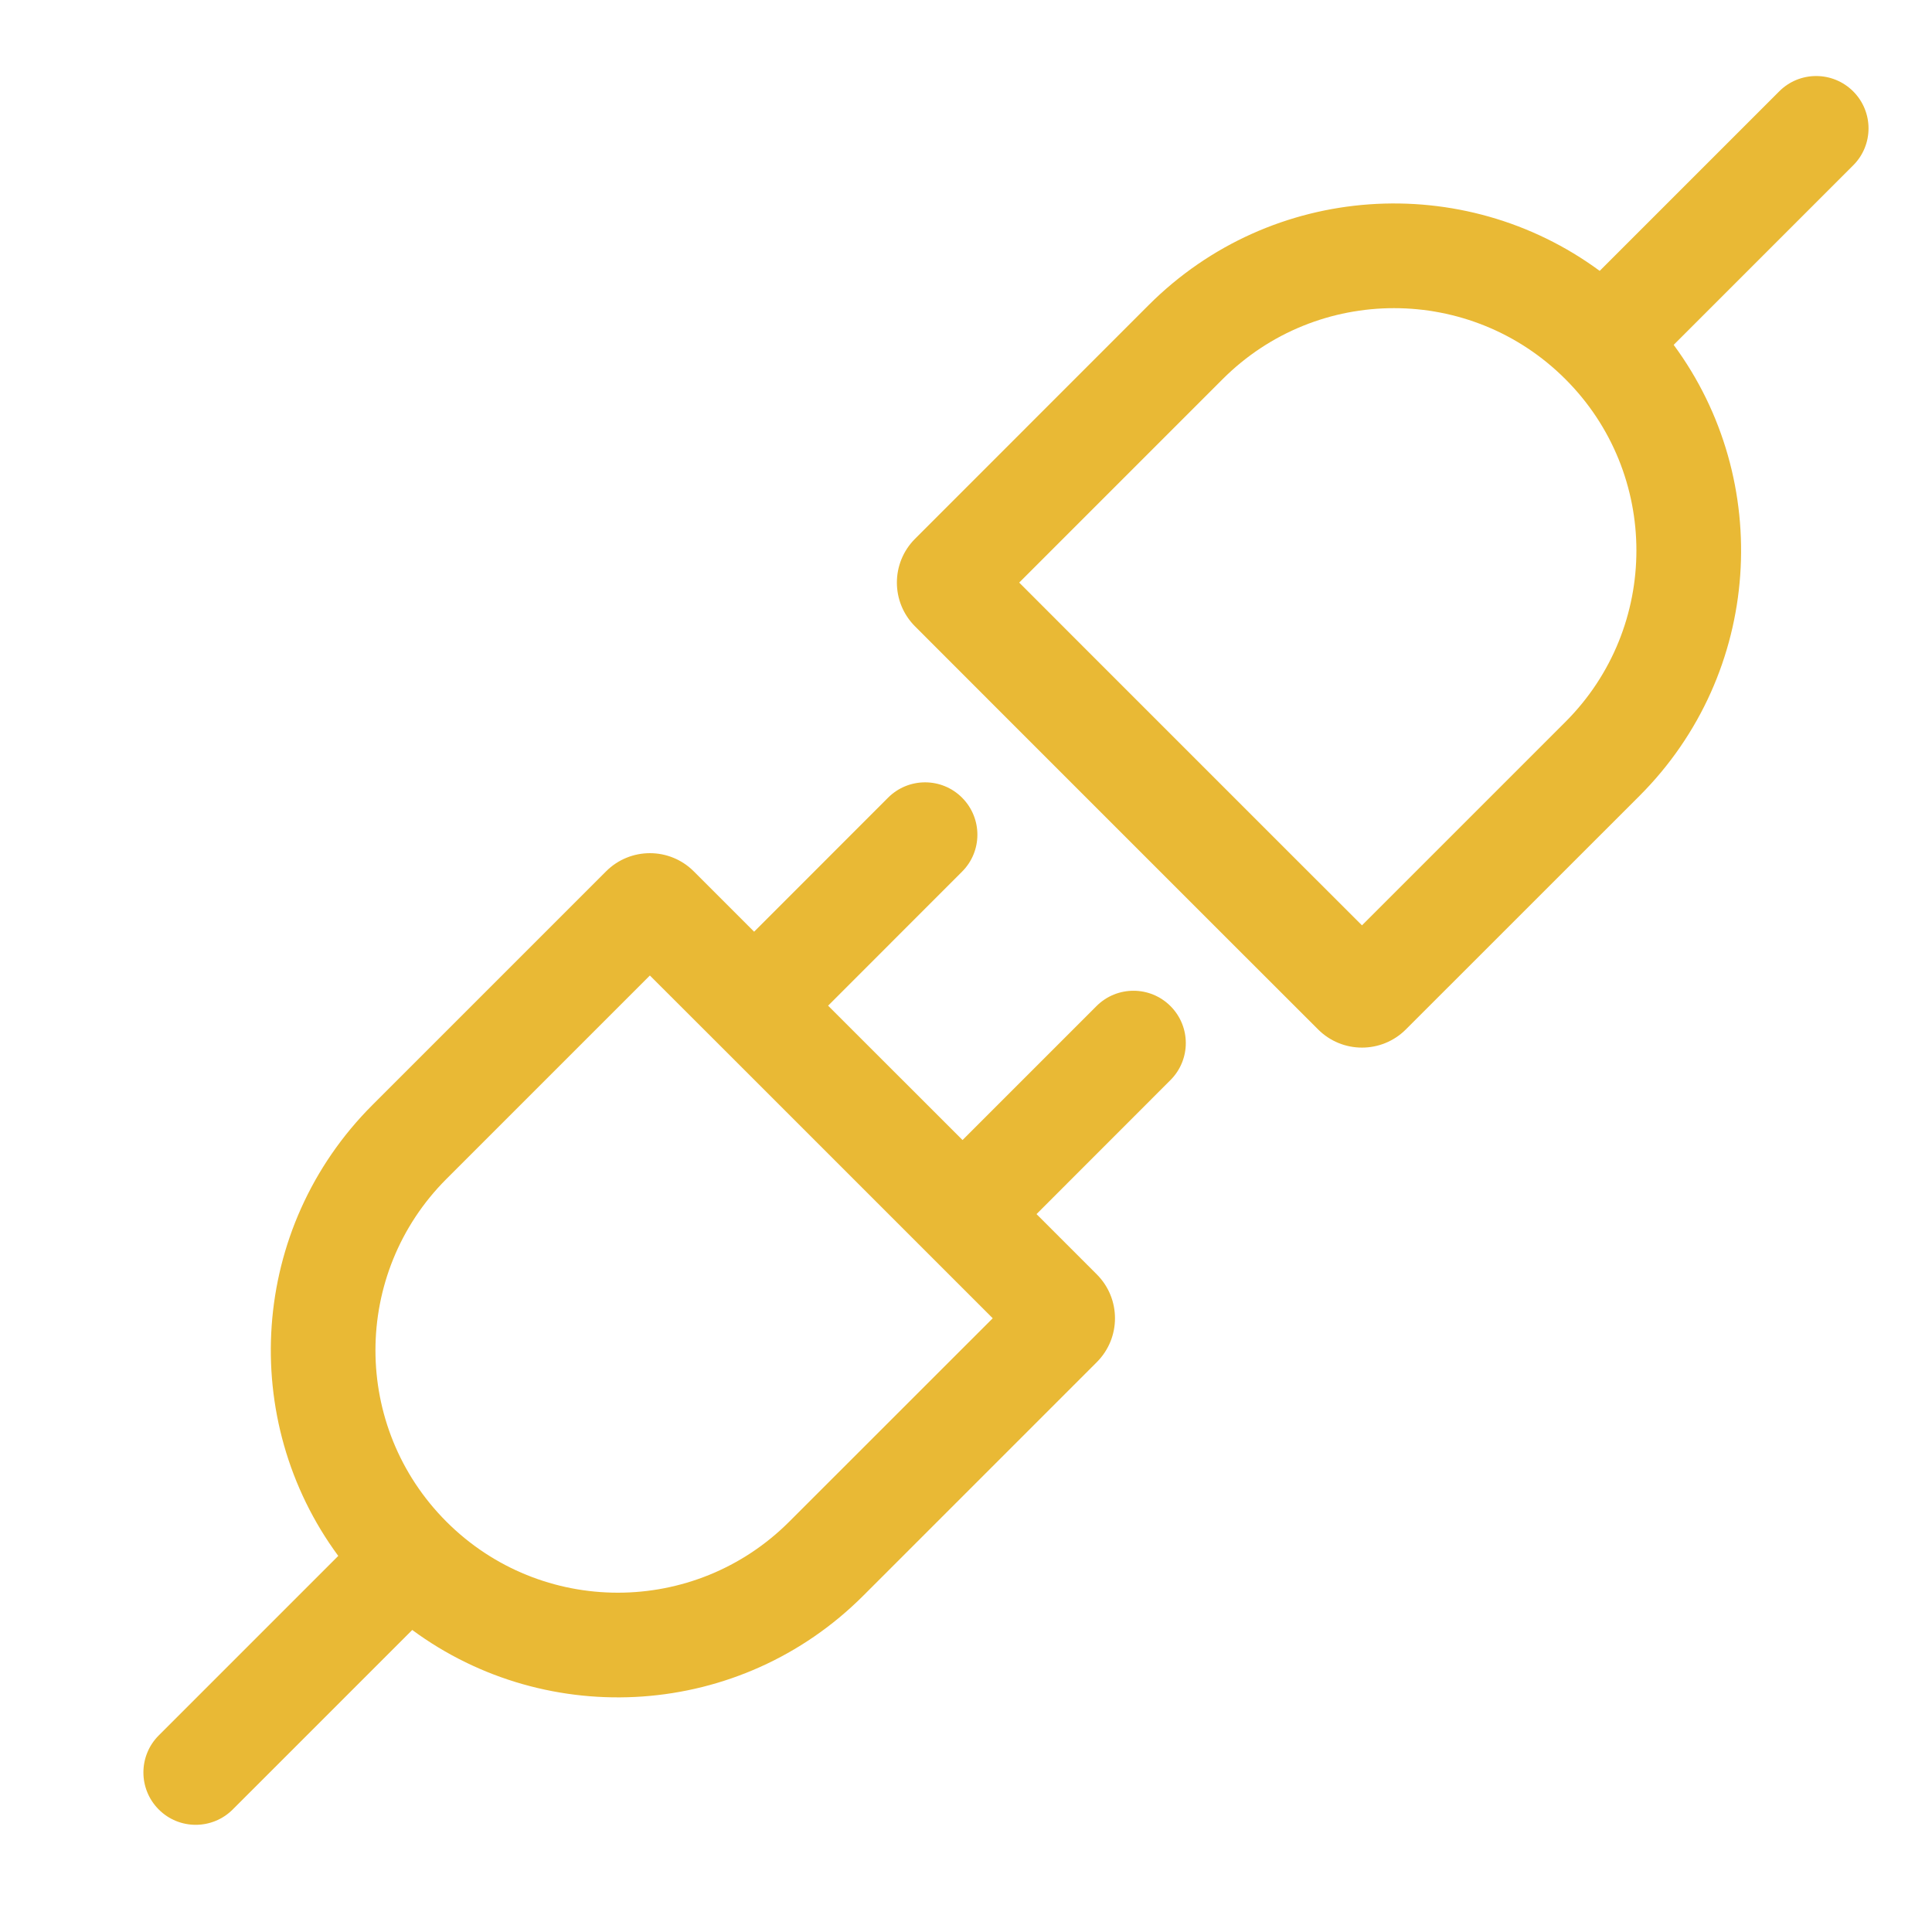 <?xml version="1.0" encoding="UTF-8"?> <svg xmlns="http://www.w3.org/2000/svg" width="24" height="24" viewBox="0 0 24 24" fill="none"><path fill-rule="evenodd" clip-rule="evenodd" d="M19.446 8.968L16.919 11.495L16.084 10.661L13.495 8.072L12.661 7.237L15.188 4.71C16.364 3.534 18.27 3.534 19.446 4.71C20.622 5.885 20.622 7.792 19.446 8.968ZM16.374 12.788C16.675 13.089 17.163 13.089 17.464 12.788L20.366 9.887C21.893 8.36 22.035 5.971 20.791 4.284L23.021 2.054C23.275 1.801 23.275 1.389 23.021 1.135C22.767 0.881 22.355 0.881 22.102 1.135L19.872 3.365C18.184 2.121 15.796 2.263 14.269 3.79L11.368 6.692C11.066 6.993 11.066 7.481 11.368 7.782L12.576 8.991L15.165 11.58L16.374 12.788ZM11.951 10.828C12.205 10.575 12.205 10.163 11.951 9.909C11.698 9.655 11.286 9.655 11.032 9.909L9.368 11.574L8.619 10.825C8.318 10.523 7.829 10.523 7.528 10.825L4.627 13.726C3.099 15.253 2.958 17.641 4.202 19.328L1.972 21.558C1.718 21.812 1.718 22.224 1.972 22.478C2.225 22.732 2.637 22.732 2.891 22.478L5.121 20.248C6.808 21.492 9.196 21.35 10.723 19.823L13.625 16.921C13.926 16.62 13.926 16.132 13.625 15.831L12.876 15.082L14.54 13.417C14.794 13.163 14.794 12.752 14.54 12.498C14.286 12.244 13.875 12.244 13.621 12.498L11.957 14.162L10.287 12.493L11.951 10.828ZM5.546 14.645L8.073 12.118L8.908 12.952L11.497 15.541L12.332 16.376L9.804 18.903C8.628 20.079 6.722 20.079 5.546 18.903C4.37 17.727 4.37 15.821 5.546 14.645Z" fill="#E9B935"></path></svg> 
